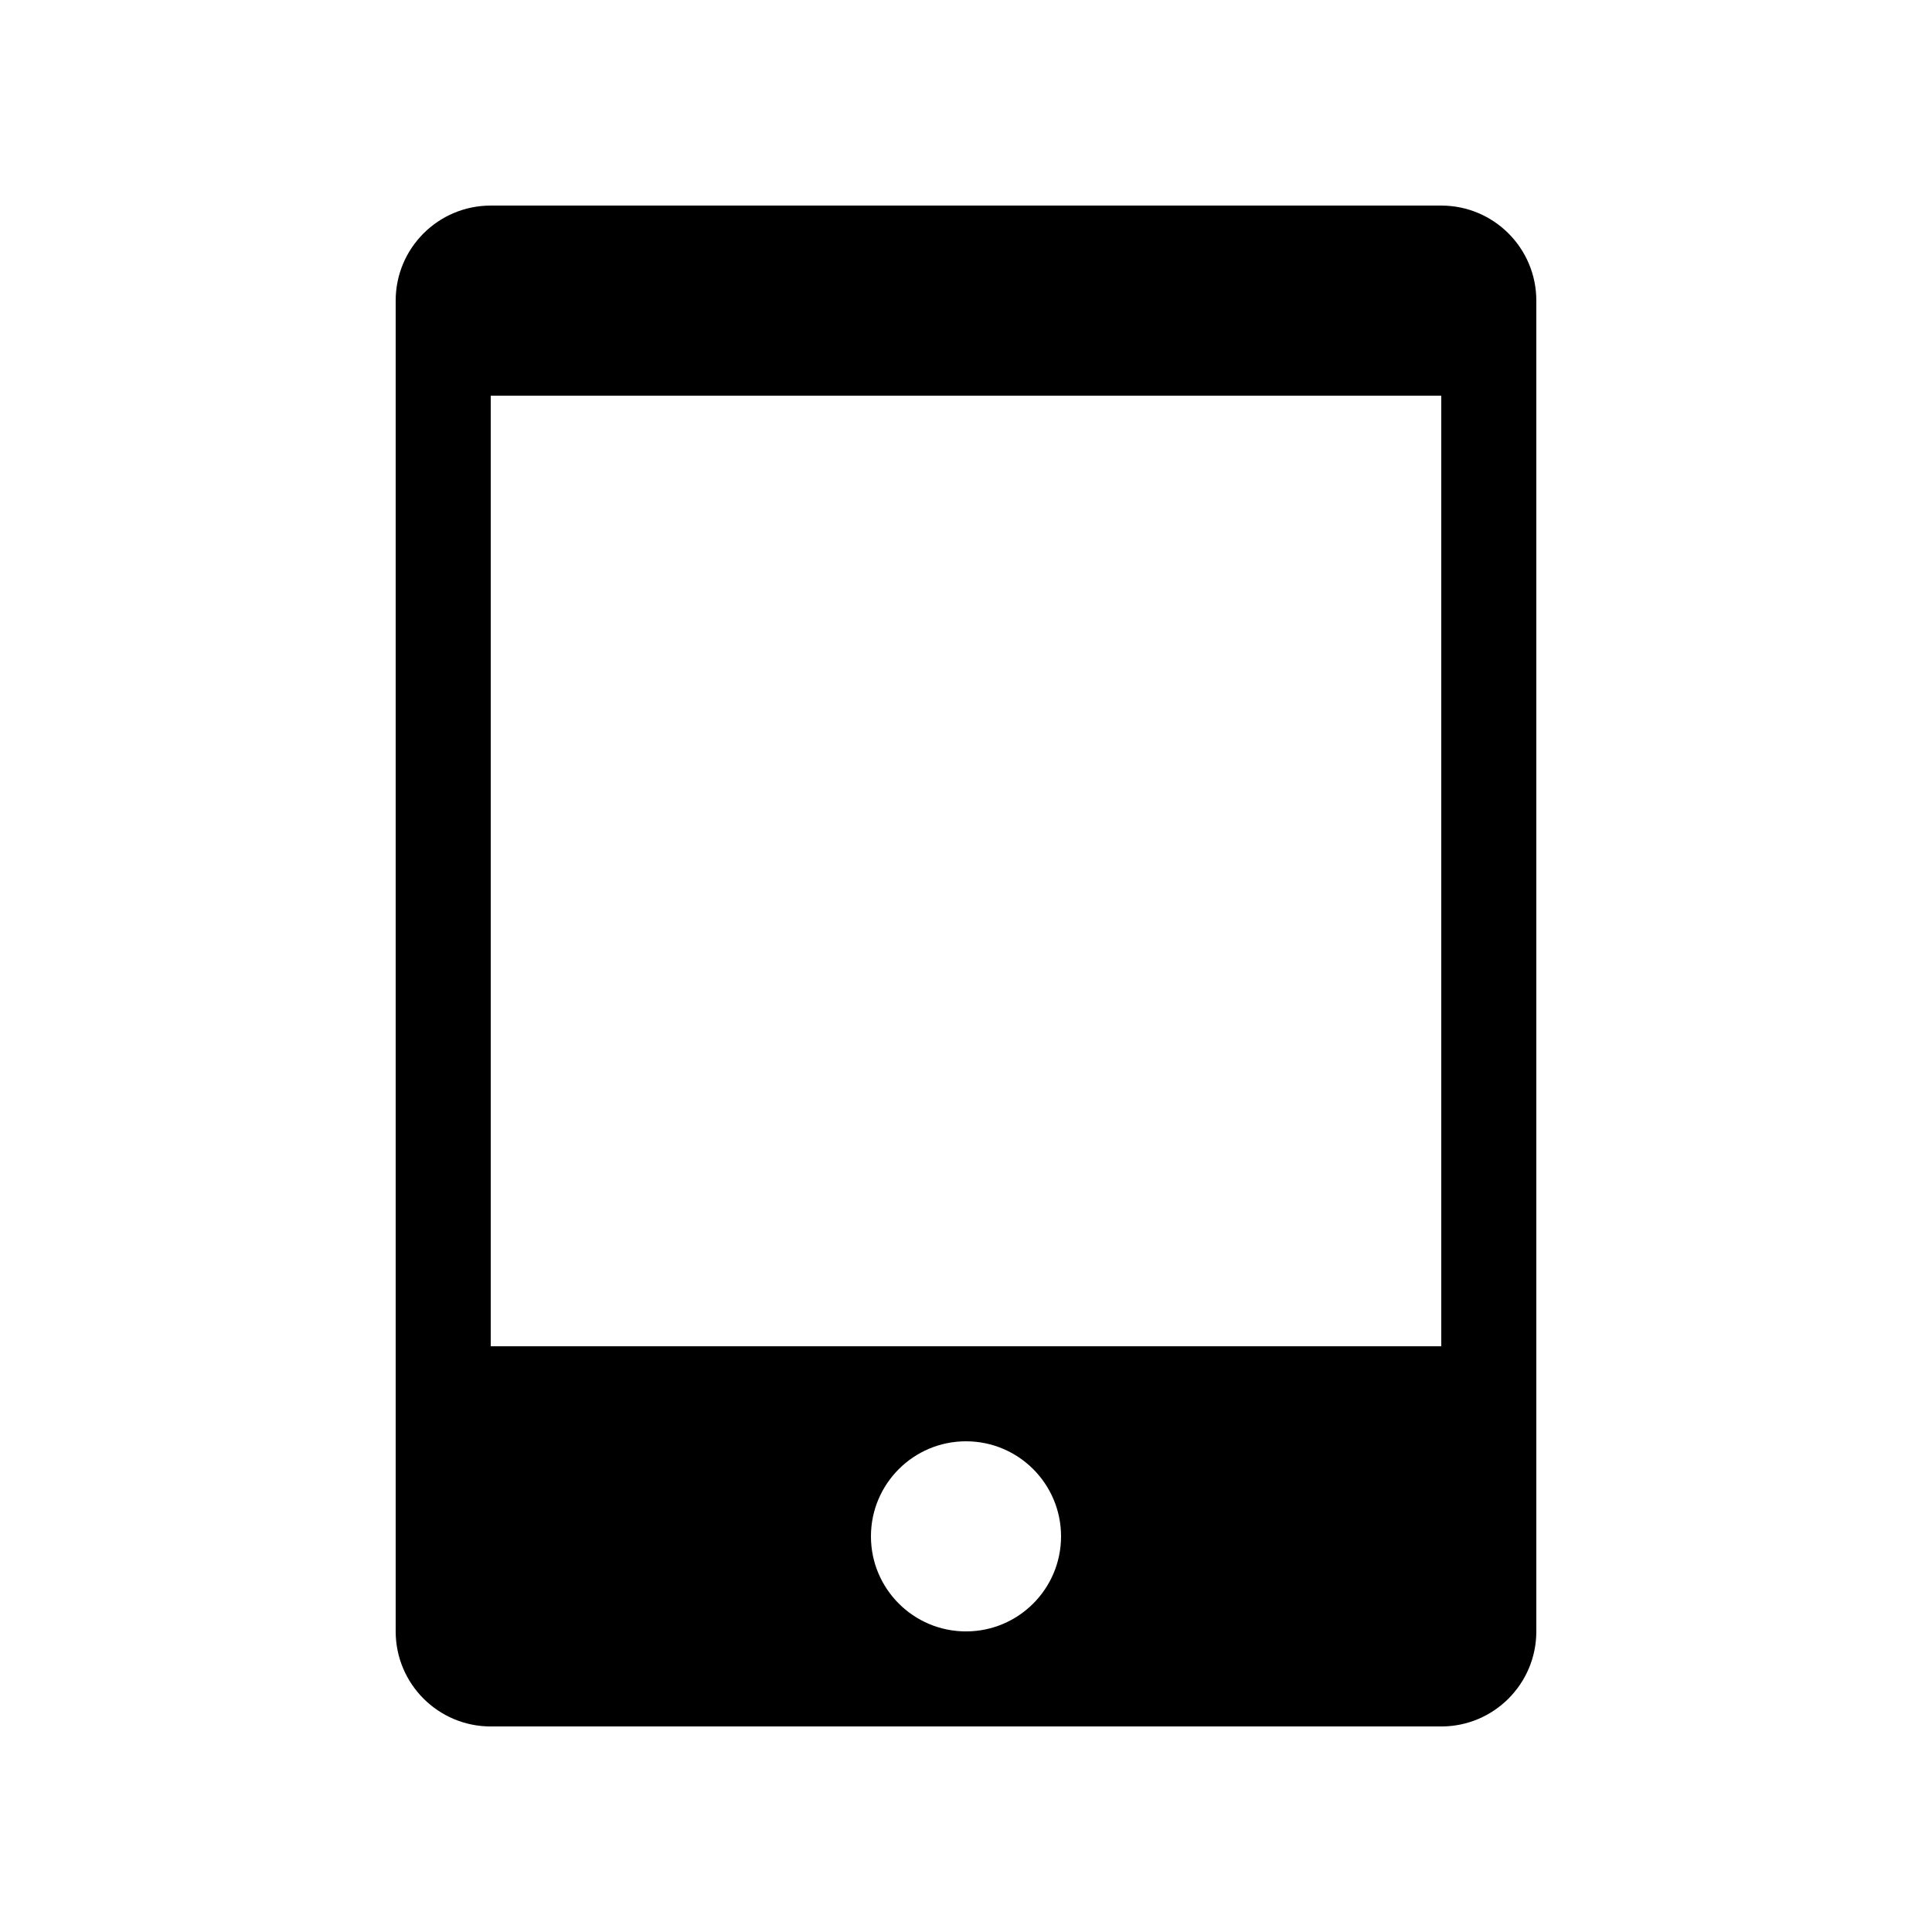 <?xml version="1.0" encoding="UTF-8"?>
<!-- Uploaded to: ICON Repo, www.svgrepo.com, Generator: ICON Repo Mixer Tools -->
<svg fill="#000000" width="800px" height="800px" version="1.1" viewBox="144 144 512 512" xmlns="http://www.w3.org/2000/svg">
 <path d="m525.95 198.48h-251.9c-13.91 0-25.191 11.277-25.191 25.188v352.67c0 13.91 11.281 25.191 25.191 25.191h251.9c13.91 0 25.191-11.281 25.191-25.191v-352.67c0-13.91-11.281-25.188-25.191-25.188zm-125.95 377.86c-13.91 0-25.191-11.281-25.191-25.191s11.281-25.191 25.191-25.191 25.188 11.281 25.188 25.191-11.277 25.191-25.188 25.191zm125.95-75.57h-251.9v-251.91h251.9z"/>
</svg>